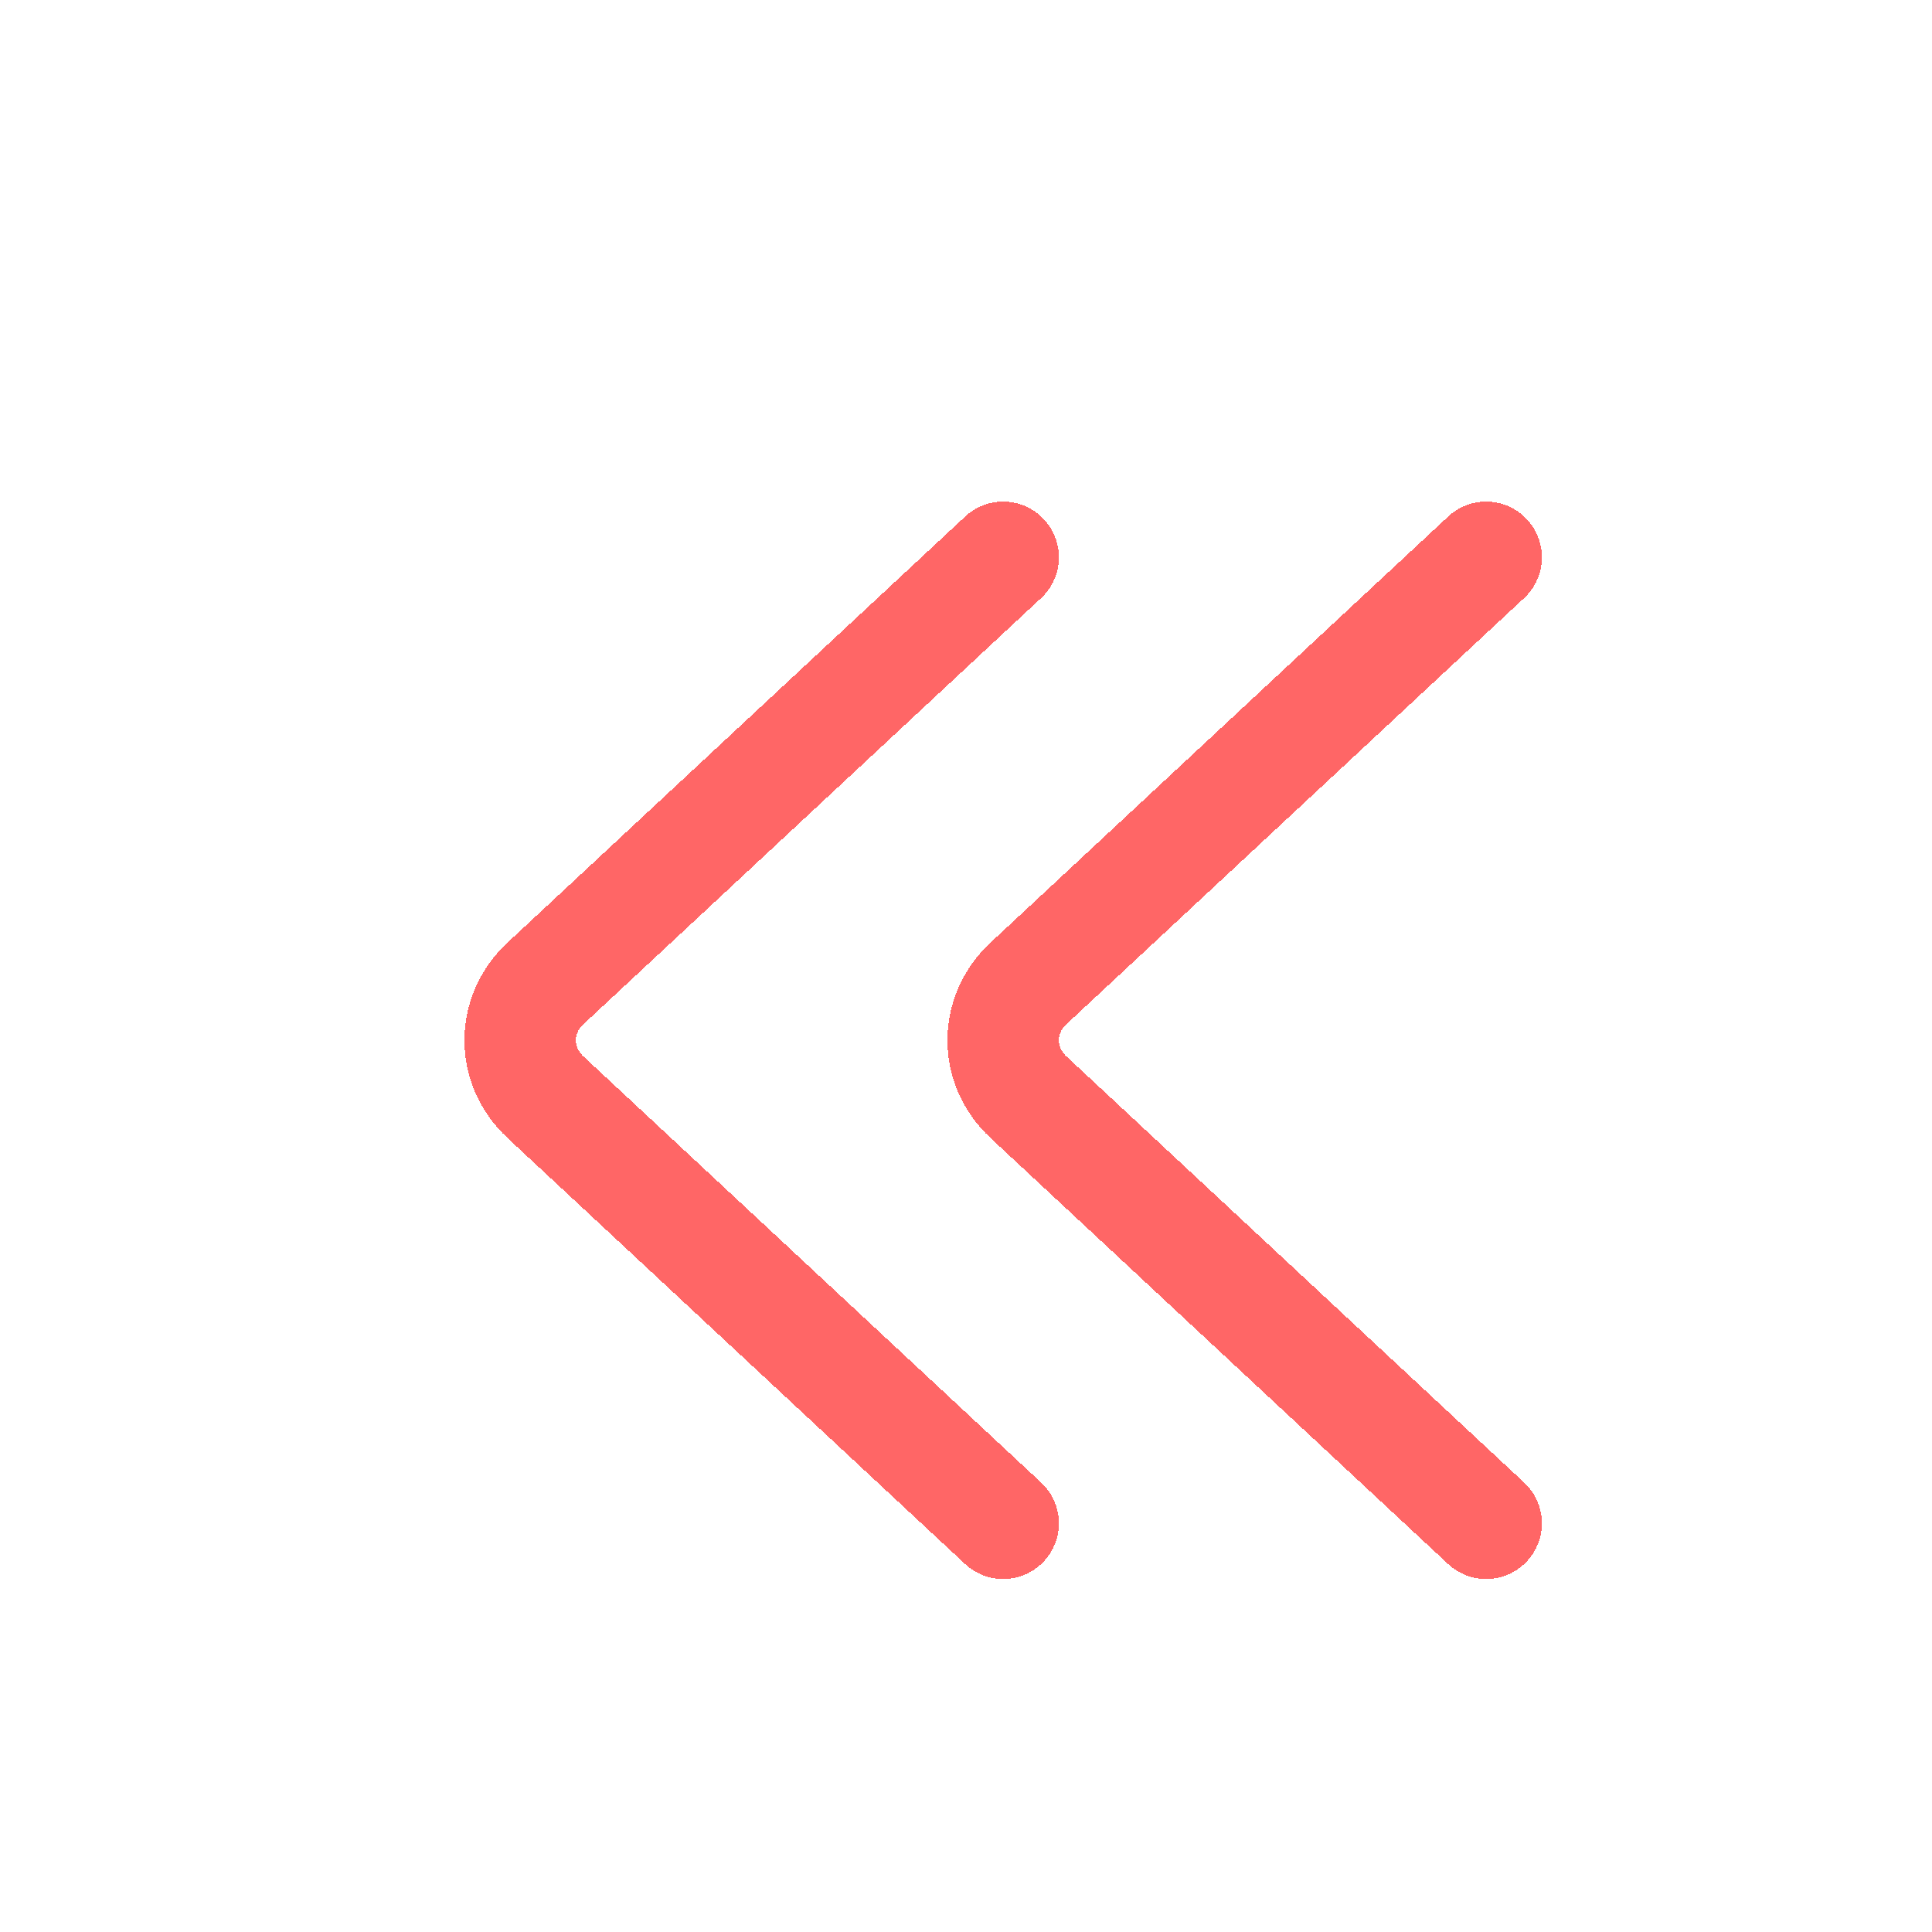 <svg width="52" height="52" viewBox="0 0 52 52" fill="none" xmlns="http://www.w3.org/2000/svg">
<g filter="url(#filter0_d_0_319)">
<path d="M26 13L13.682 24.468C12.773 25.314 12.773 26.686 13.682 27.532L26 39M39 13L26.682 24.468C25.773 25.314 25.773 26.686 26.682 27.532L39 39" stroke="#FF0000" stroke-opacity="0.6" stroke-width="3" stroke-linecap="round" shape-rendering="crispEdges"/>
</g>
<defs>
<filter id="filter0_d_0_319" x="9.5" y="10.5" width="35" height="35" filterUnits="userSpaceOnUse" color-interpolation-filters="sRGB">
<feFlood flood-opacity="0" result="BackgroundImageFix"/>
<feColorMatrix in="SourceAlpha" type="matrix" values="0 0 0 0 0 0 0 0 0 0 0 0 0 0 0 0 0 0 127 0" result="hardAlpha"/>
<feOffset dx="1" dy="2"/>
<feGaussianBlur stdDeviation="1.5"/>
<feComposite in2="hardAlpha" operator="out"/>
<feColorMatrix type="matrix" values="0 0 0 0 0.838 0 0 0 0 0 0 0 0 0 0 0 0 0 0.25 0"/>
<feBlend mode="normal" in2="BackgroundImageFix" result="effect1_dropShadow_0_319"/>
<feBlend mode="normal" in="SourceGraphic" in2="effect1_dropShadow_0_319" result="shape"/>
</filter>
</defs>
</svg>
